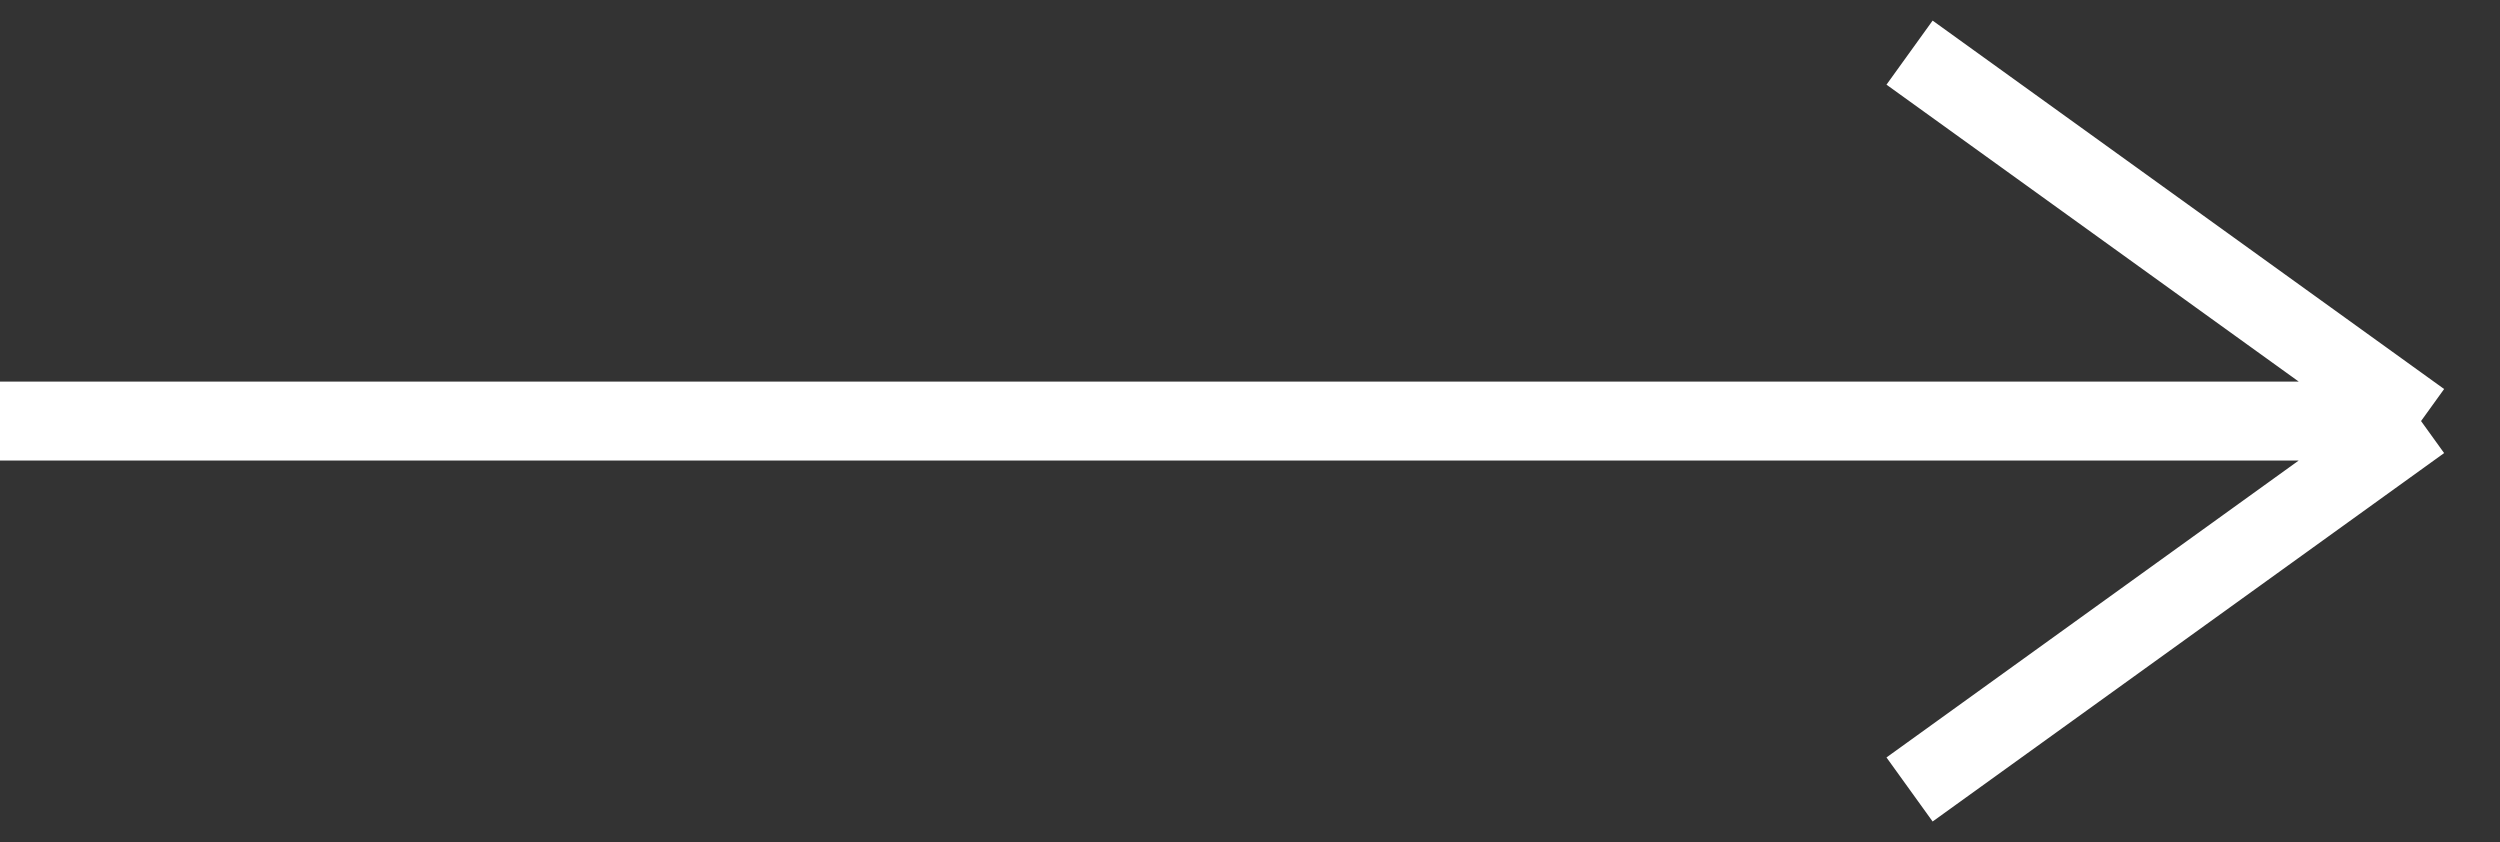 <svg width="95" height="32" viewBox="0 0 95 32" fill="none" xmlns="http://www.w3.org/2000/svg">
    <rect x="0" y="0" width="95" height="32" fill="#333333" stroke="none"/>
    <path d="M0 16H92M92 16L72.563 2M92 16L72.563 30" stroke="white" stroke-width="3"/>
</svg>
